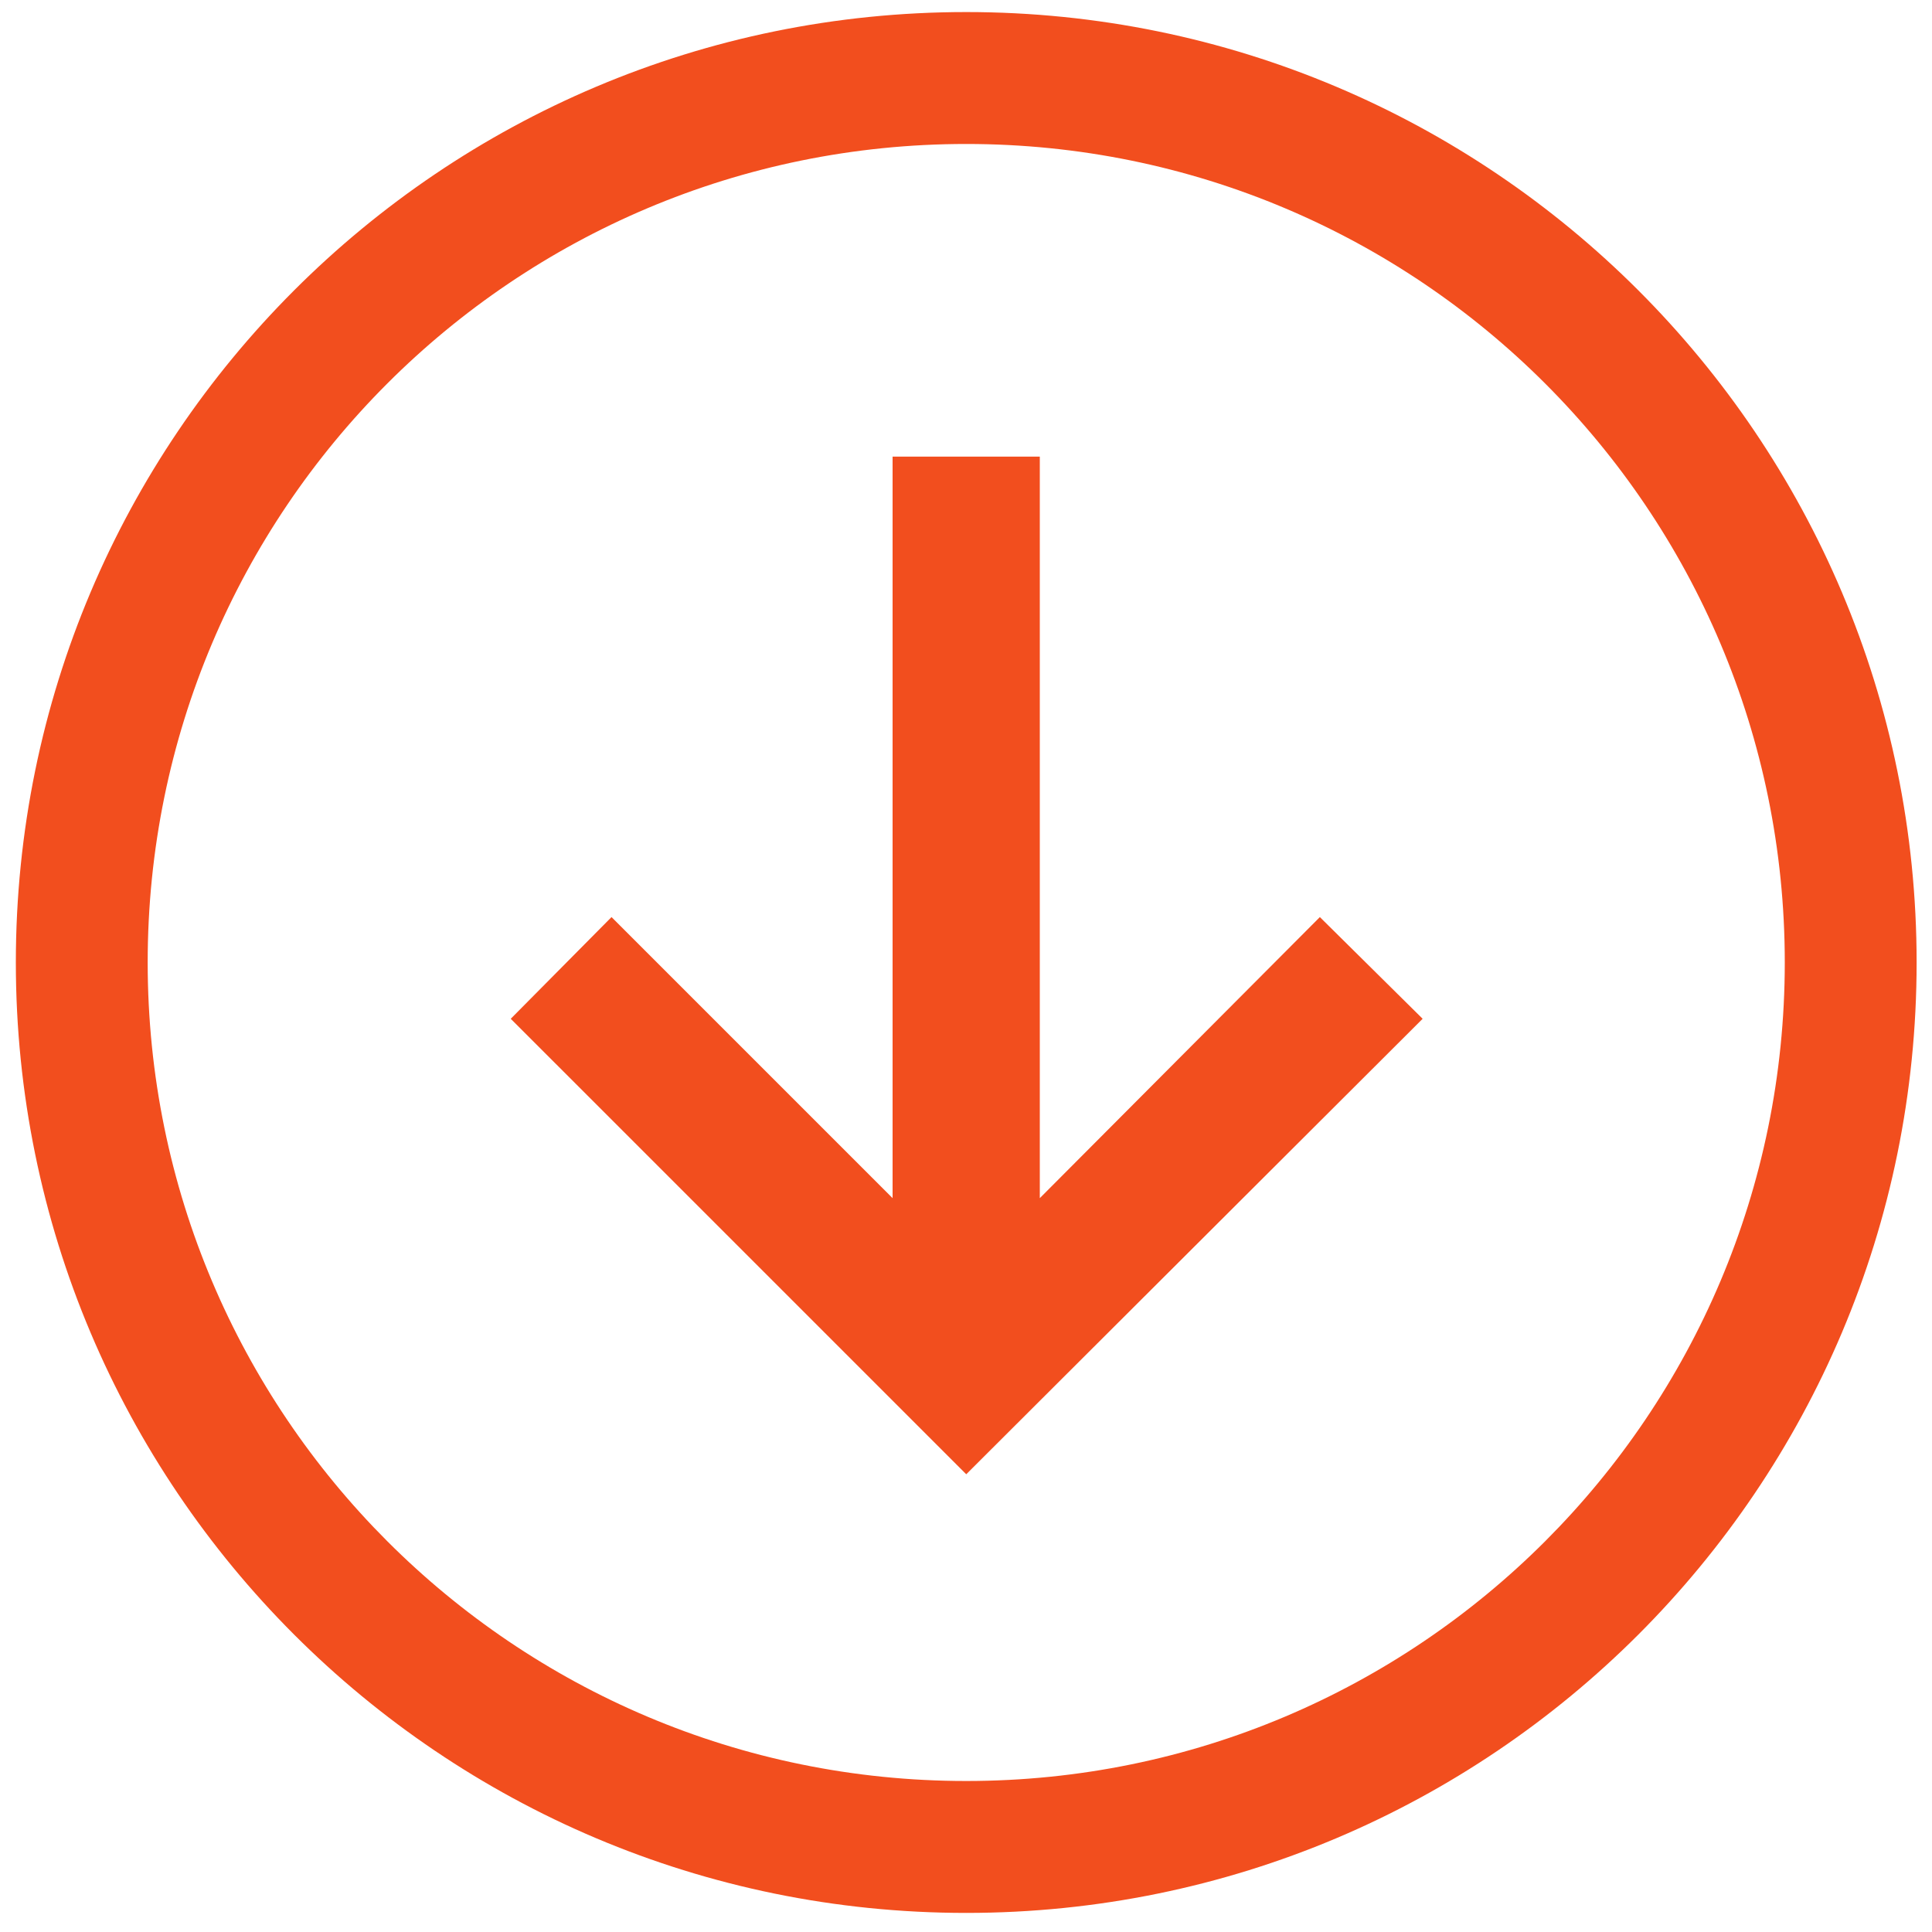 <svg width="25" height="25" viewBox="0 0 25 25" fill="none" xmlns="http://www.w3.org/2000/svg">
<path d="M12.503 24.753C19.298 24.753 24.801 19.249 24.801 12.454C24.801 5.66 19.298 0.156 12.503 0.156C5.708 0.156 0.205 5.66 0.205 12.454C0.205 19.249 5.708 24.753 12.503 24.753ZM12.503 23.046C6.648 23.046 1.911 18.303 1.911 12.454C1.911 6.599 6.648 1.863 12.503 1.863C18.358 1.863 23.095 6.599 23.095 12.454C23.095 18.303 18.358 23.046 12.503 23.046ZM13.455 5.909H11.55V15.504L7.913 11.867L6.609 13.183L12.503 19.077L18.409 13.183L17.079 11.867L13.455 15.504V5.909Z" fill="#F24E1E"/>
</svg>
